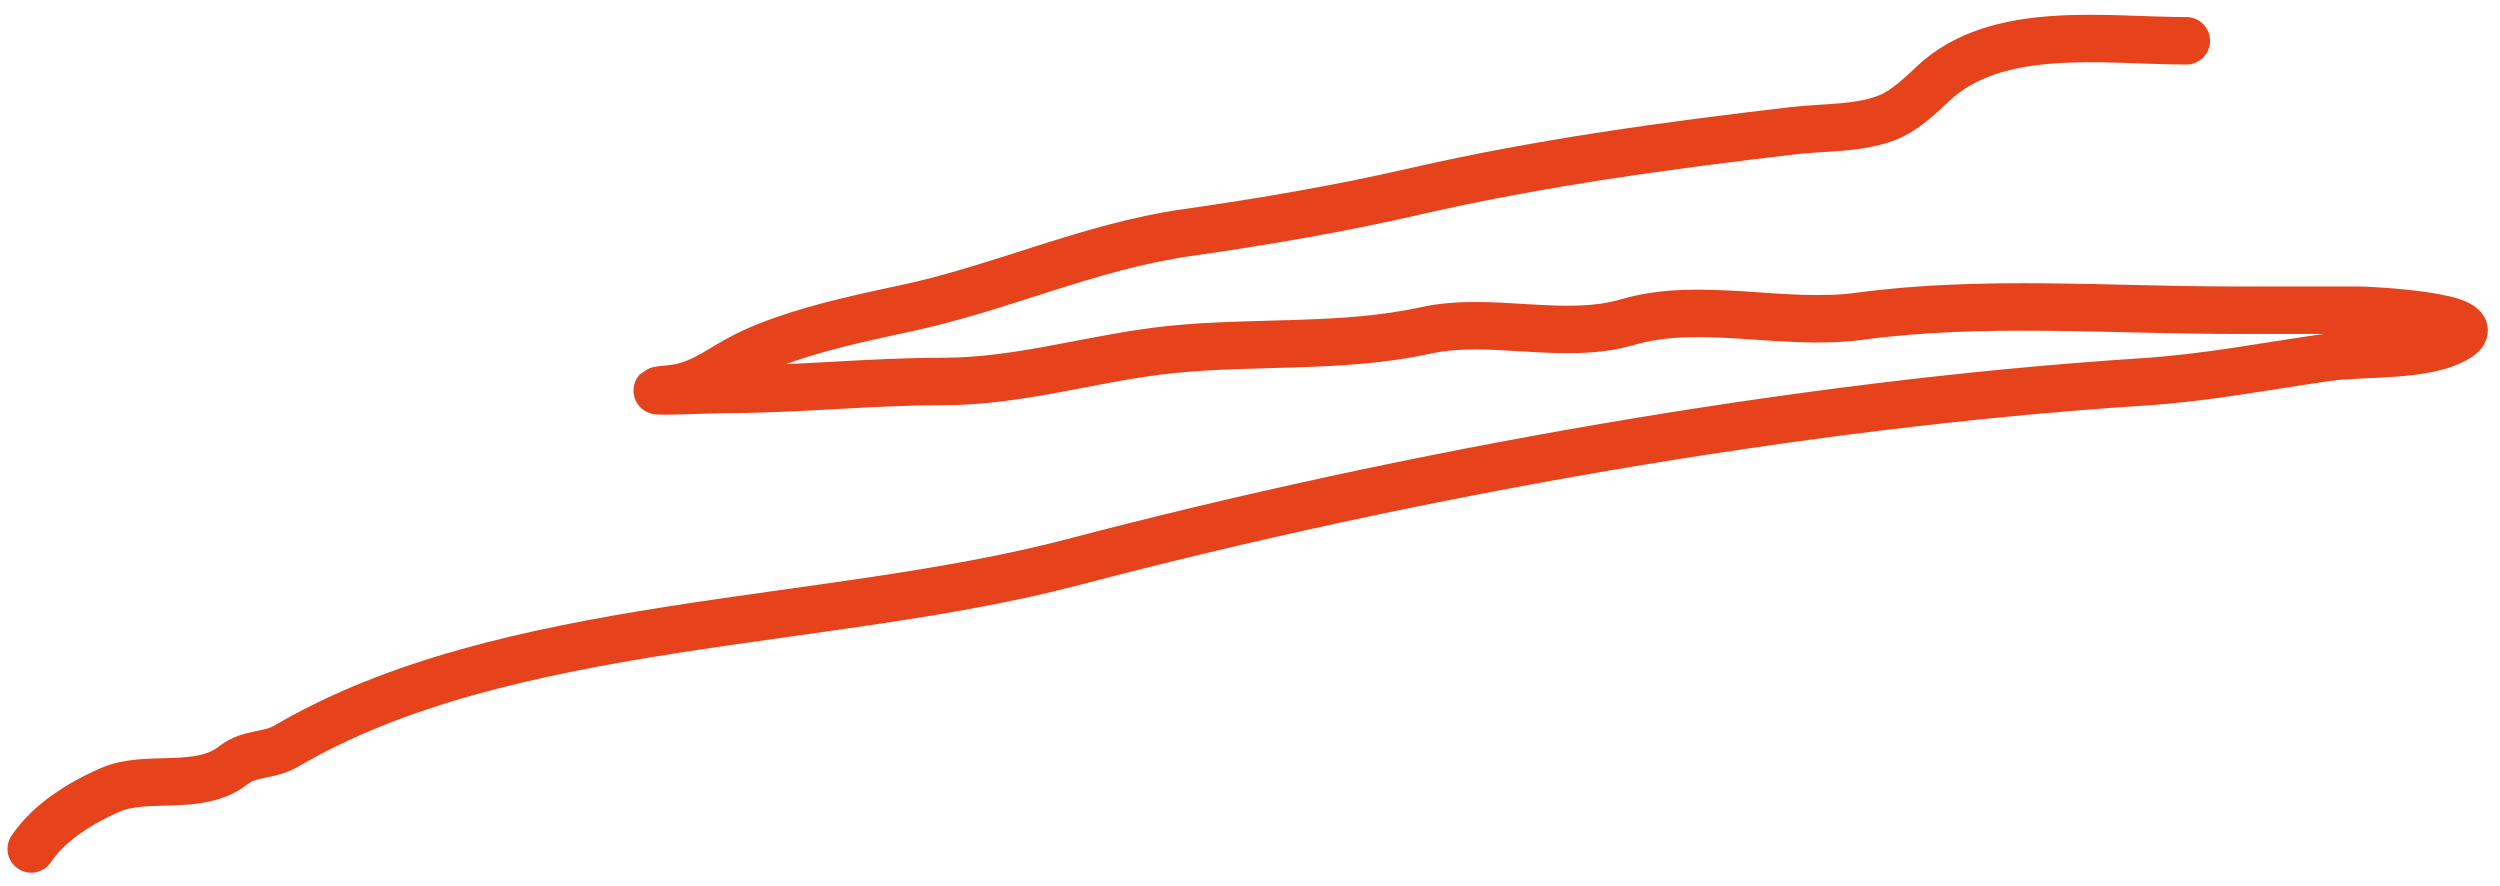 <?xml version="1.0" encoding="UTF-8"?>
<svg xmlns="http://www.w3.org/2000/svg" width="158" height="56" viewBox="0 0 158 56" fill="none">
  <path d="M138.175 2.578C133.021 2.578 126.176 1.491 122.151 5.305C121.414 6.003 120.443 6.915 119.508 7.336C117.698 8.15 115.281 8.032 113.388 8.254C105.4 9.186 97.281 10.288 89.436 12.093C84.615 13.201 79.831 14.013 74.97 14.708C68.867 15.579 63.229 18.214 57.221 19.492C53.998 20.178 49.511 21.13 46.65 22.719C45.145 23.556 44.104 24.413 42.31 24.583C39.505 24.851 45.178 24.611 45.815 24.611C50.433 24.611 54.957 24.11 59.586 24.11C64.578 24.11 69.222 22.568 74.107 22.08C79.42 21.548 84.873 22.028 90.103 20.883C94.234 19.98 98.838 21.541 102.872 20.355C107.433 19.013 112.761 20.633 117.477 19.993C125.206 18.945 133.262 19.604 141.068 19.604C143.738 19.604 146.409 19.604 149.08 19.604C149.666 19.604 157.489 19.978 155.367 21.328C153.38 22.593 149.379 22.259 147.132 22.58C143.148 23.149 139.427 23.88 135.421 24.138C113.691 25.54 88.968 29.958 67.848 35.516C52.192 39.636 31.942 39.035 18.108 47.145C16.945 47.826 15.825 47.526 14.742 48.369C12.55 50.073 9.291 48.903 6.952 49.926C5.074 50.748 3.087 51.982 1.973 53.654" stroke="#E6431C" stroke-width="3" stroke-linecap="round"></path>
</svg>
